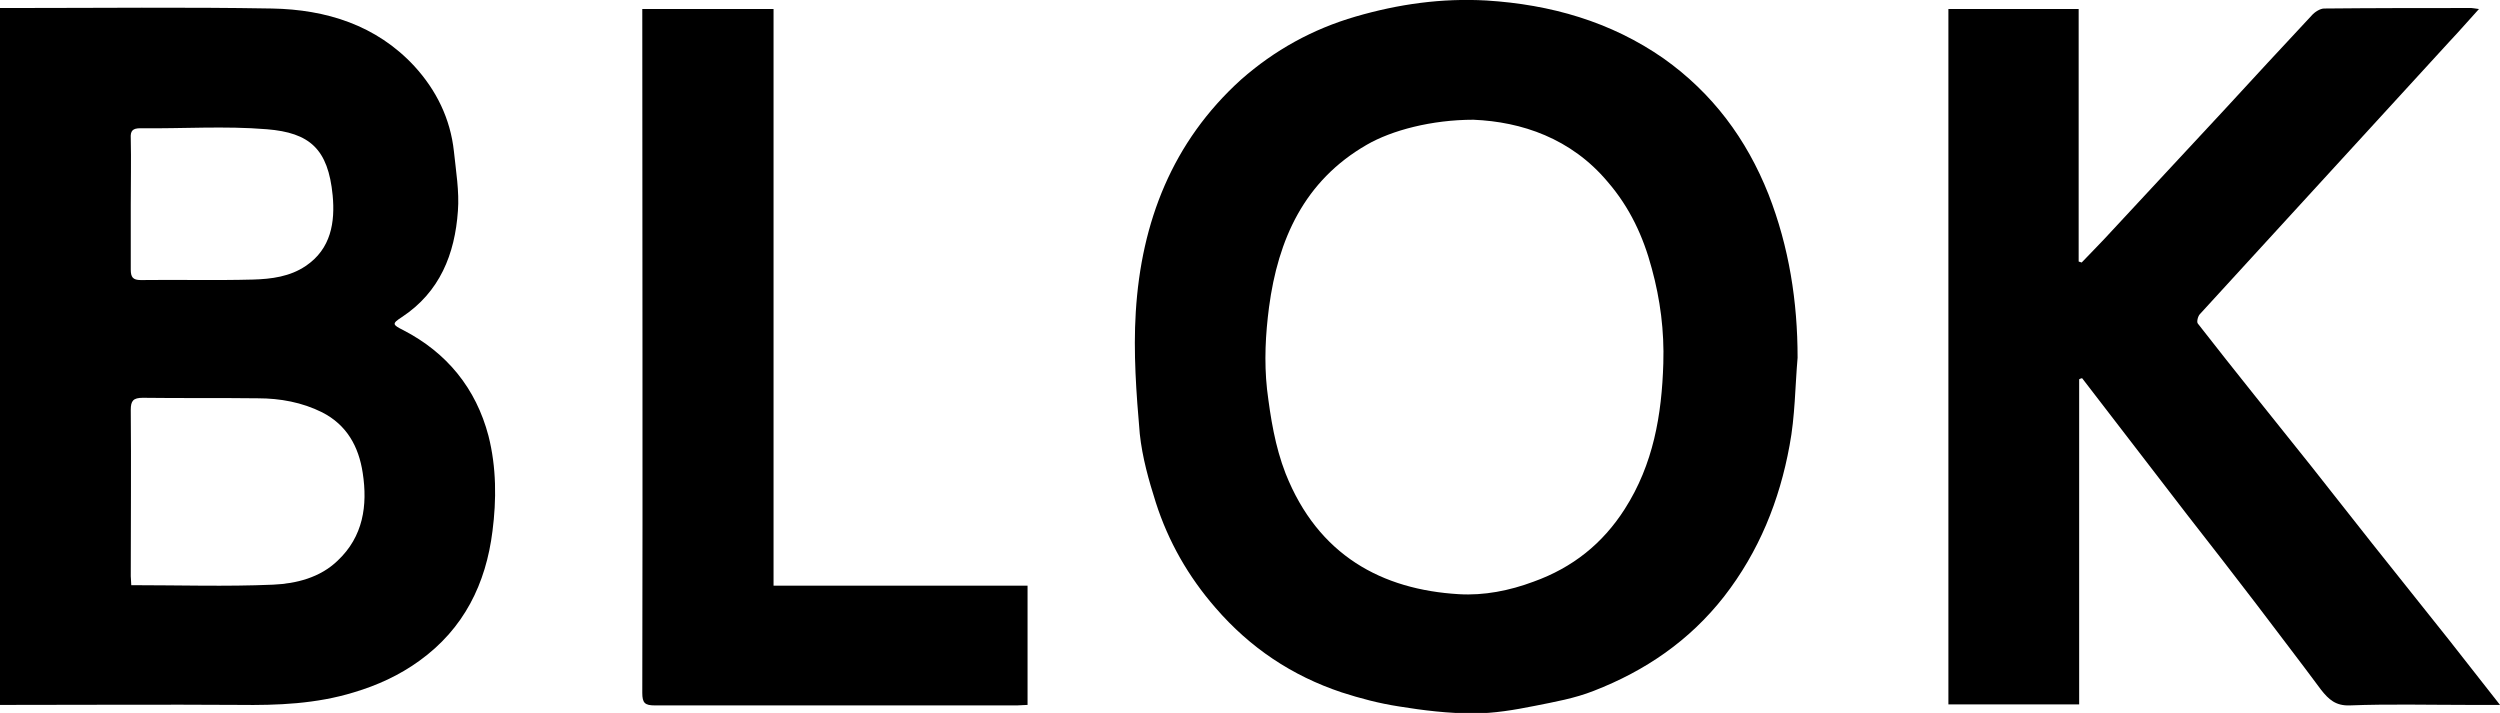 <?xml version="1.0" encoding="utf-8"?>
<!-- Generator: Adobe Illustrator 26.1.0, SVG Export Plug-In . SVG Version: 6.00 Build 0)  -->
<svg version="1.1" id="Layer_1" xmlns="http://www.w3.org/2000/svg" xmlns:xlink="http://www.w3.org/1999/xlink" x="0px" y="0px"
	 viewBox="0 0 499 142.3" style="enable-background:new 0 0 499 142.3;" xml:space="preserve">
<g>
	<g>
		<path d="M0,1.6c0.8,0,1.6,0,2.3,0c17.3,0,34.7-0.2,52,0.1C65.1,1.9,75.1,5,82.7,13.2c4.4,4.8,7.2,10.5,7.9,17
			c0.4,3.9,1.1,8,0.8,11.9c-0.6,8.6-3.6,16.2-11.2,21.2c-2,1.3-1.9,1.5,0.3,2.6C89.2,70.4,95,77.5,97.5,87c1.6,6.3,1.6,12.8,0.8,19
			c-1.3,10.5-5.7,19.5-14.6,25.9c-4,2.9-8.4,4.9-13.1,6.3c-7.5,2.3-15.2,2.6-22.9,2.5c-15.1-0.1-30.1,0-45.2,0c-0.8,0-1.6,0-2.5,0
			C0,94.3,0,48.1,0,1.6z M26.2,116.8c9.6,0,18.9,0.3,28.3-0.1c4.6-0.2,9.4-1.4,12.9-4.8c5.1-4.8,6-11,5-17.5
			c-0.8-5.3-3.2-9.6-8.1-12.1c-4-2-8.4-2.8-12.8-2.8c-7.7-0.1-15.4,0-23-0.1c-1.9,0-2.4,0.6-2.4,2.4c0.1,11.1,0,22.1,0,33.2
			C26.1,115.6,26.2,116.1,26.2,116.8z M26.1,40.9c0,4.3,0,8.6,0,12.9c0,1.5,0.4,2.1,2,2.1c7.5-0.1,14.9,0.1,22.4-0.1
			c3.7-0.1,7.4-0.6,10.5-2.7c5.1-3.4,5.9-8.8,5.4-14.1c-0.9-9.3-4.6-12.5-13.1-13.2c-8.4-0.7-16.9-0.1-25.3-0.2c-1.5,0-2,0.5-1.9,2
			C26.2,32,26.1,36.5,26.1,40.9z"/>
		<path d="M358.8,71.4c-0.5,5.8-0.5,11.7-1.6,17.5c-2,11-6.1,21.2-13.1,30.2c-6.9,8.8-15.7,14.8-26,18.8c-3.8,1.5-7.8,2.2-11.8,3
			c-4,0.8-8.1,1.5-12.2,1.5c-5,0-10-0.6-14.9-1.4c-3.9-0.6-7.7-1.6-11.4-2.8c-9.9-3.3-18.3-8.9-25.2-16.9c-5.4-6.2-9.4-13.2-11.9-21
			c-1.4-4.4-2.7-9-3.2-13.7c-0.7-8.1-1.3-16.2-0.8-24.3c1.1-18,7.3-34,21-46.4C254.4,10,262,5.8,270.6,3.3
			c8.6-2.5,17.2-3.7,26.1-3.2c12.8,0.8,24.8,4.2,35.4,11.6c9.7,6.9,16.5,16,20.9,27.1C357.1,49.3,358.8,60.2,358.8,71.4z
			 M294.1,23.9c-8.3,0-16.3,2.1-21.3,5c-12.5,7.2-17.7,18.9-19.5,32.4c-0.7,5.4-1,10.8-0.4,16.4c0.7,5.7,1.6,11.4,3.7,16.8
			c6.5,16.4,19.3,23.2,34.6,24.1c5,0.3,10.1-0.7,14.9-2.5c7.8-2.8,13.8-7.6,18.2-14.5c5.7-8.9,7.4-18.8,7.7-29.1
			c0.2-6.4-0.6-12.7-2.3-18.9c-1.7-6.4-4.4-12.2-8.8-17.3C313.6,27.6,303.7,24.3,294.1,23.9z"/>
		<path d="M415,75.7c0,21.6,0,43.2,0,64.9c-8.8,0-17.3,0-26.1,0c0-46.2,0-92.5,0-138.8c8.6,0,17.1,0,26,0c0,16.8,0,33.6,0,50.4
			c0.2,0.1,0.4,0.1,0.6,0.2c2-2.1,4.1-4.2,6.1-6.4c7.4-8,14.9-16,22.3-24c5.8-6.3,11.6-12.6,17.5-18.9c0.6-0.7,1.7-1.4,2.5-1.4
			c9.8-0.1,19.6-0.1,29.4-0.1c0.3,0,0.6,0.1,1.5,0.2c-2.1,2.3-3.9,4.4-5.8,6.4c-9.8,10.7-19.6,21.4-29.3,32
			c-6.9,7.5-13.7,15-20.6,22.5c-0.4,0.4-0.7,1.6-0.4,1.9c7.4,9.5,15,18.9,22.5,28.3c4.1,5.2,8.2,10.4,12.3,15.6
			c5.1,6.4,10.2,12.8,15.3,19.2c3.3,4.2,6.6,8.4,10.2,13c-2.5,0-4.5,0-6.5,0c-7.8,0-15.7-0.2-23.5,0.1c-2.8,0.1-4.2-1.2-5.7-3.1
			c-4.3-5.8-8.7-11.5-13-17.2c-4.5-5.9-9.1-11.8-13.7-17.7c-7-9.1-14-18.2-21-27.3C415.4,75.5,415.2,75.6,415,75.7z"/>
		<path d="M128.2,1.8c8.7,0,17.3,0,26.2,0c0,38.3,0,76.6,0,115.1c17.1,0,33.8,0,50.7,0c0,8,0,15.8,0,23.8c-0.8,0-1.4,0.1-2.1,0.1
			c-24.1,0-48.2,0-72.3,0c-2,0-2.5-0.5-2.5-2.5c0.1-45.1,0-90.2,0-135.4C128.2,2.6,128.2,2.3,128.2,1.8z"/>
	</g>
</g>
</svg>
